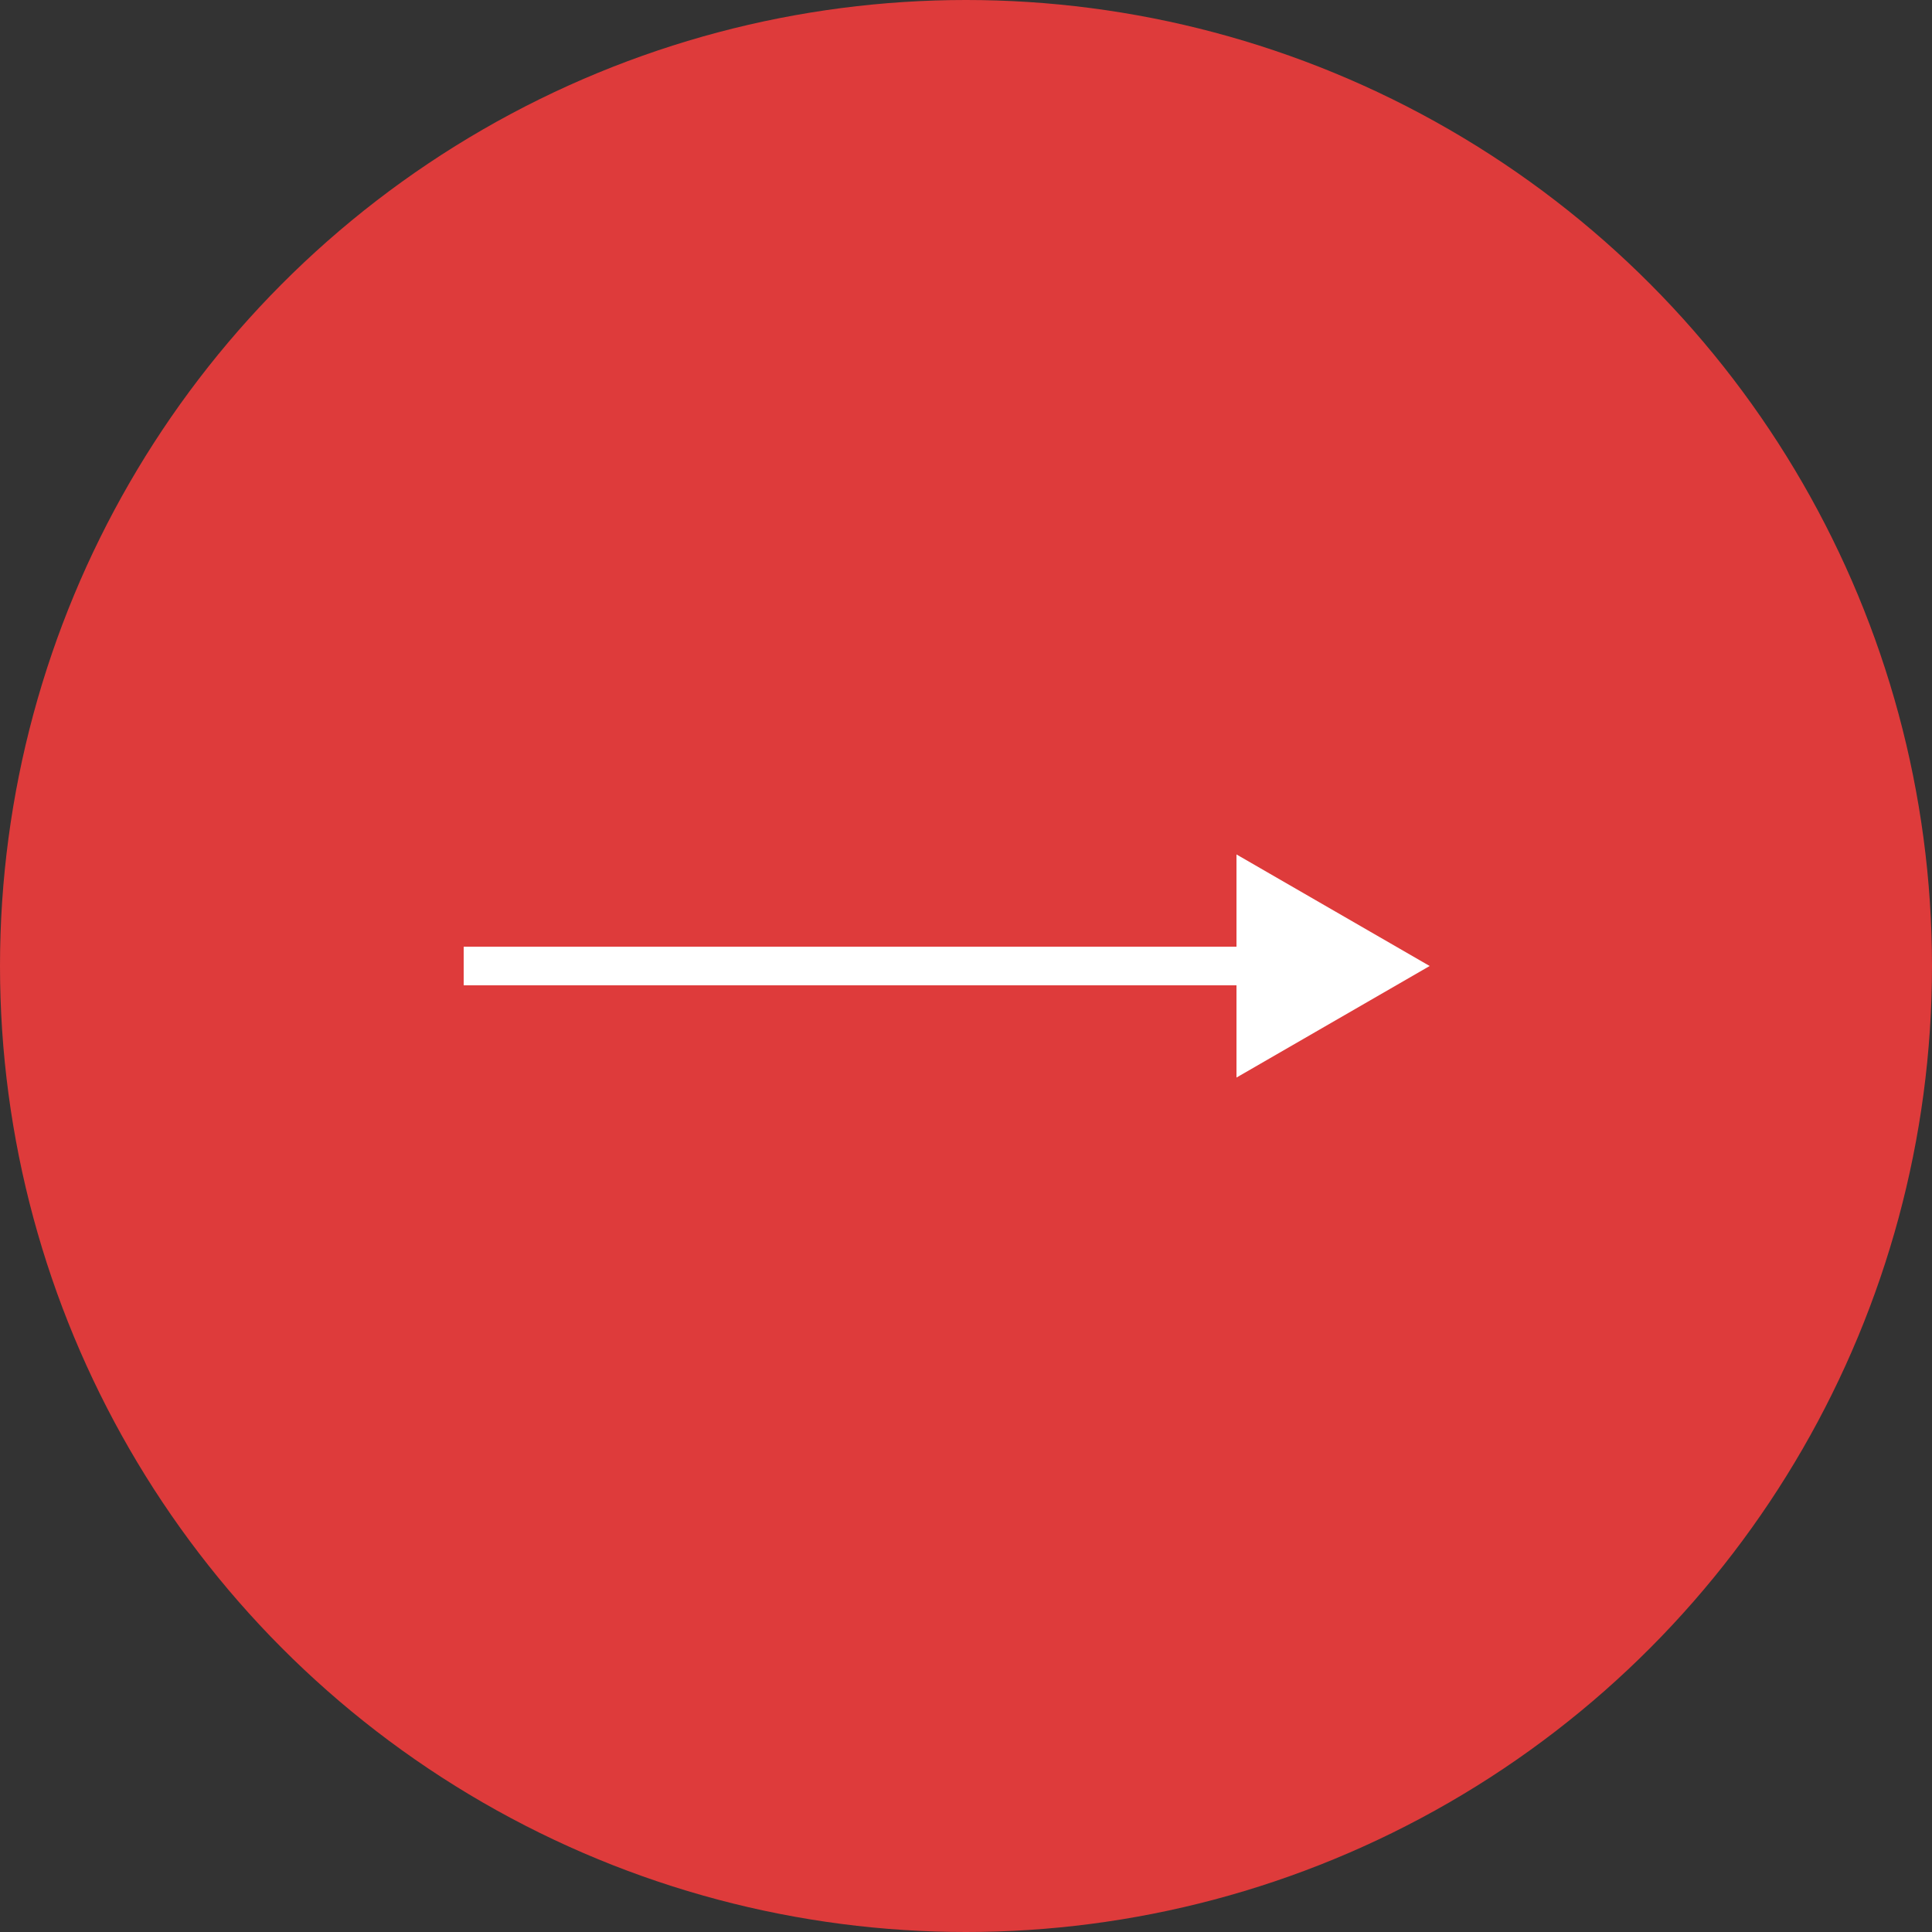 <?xml version="1.0" encoding="UTF-8"?> <svg xmlns="http://www.w3.org/2000/svg" width="50" height="50" viewBox="0 0 50 50" fill="none"><rect x="0" y="0" width="50" height="50" fill="#333333" stroke="none"/><circle cx="25" cy="25" r="25" fill="#DE3B3B"></circle><path d="M37 25L32 22.113V27.887L37 25ZM12 25.5H32.5V24.5H12V25.5Z" fill="white"></path></svg> 